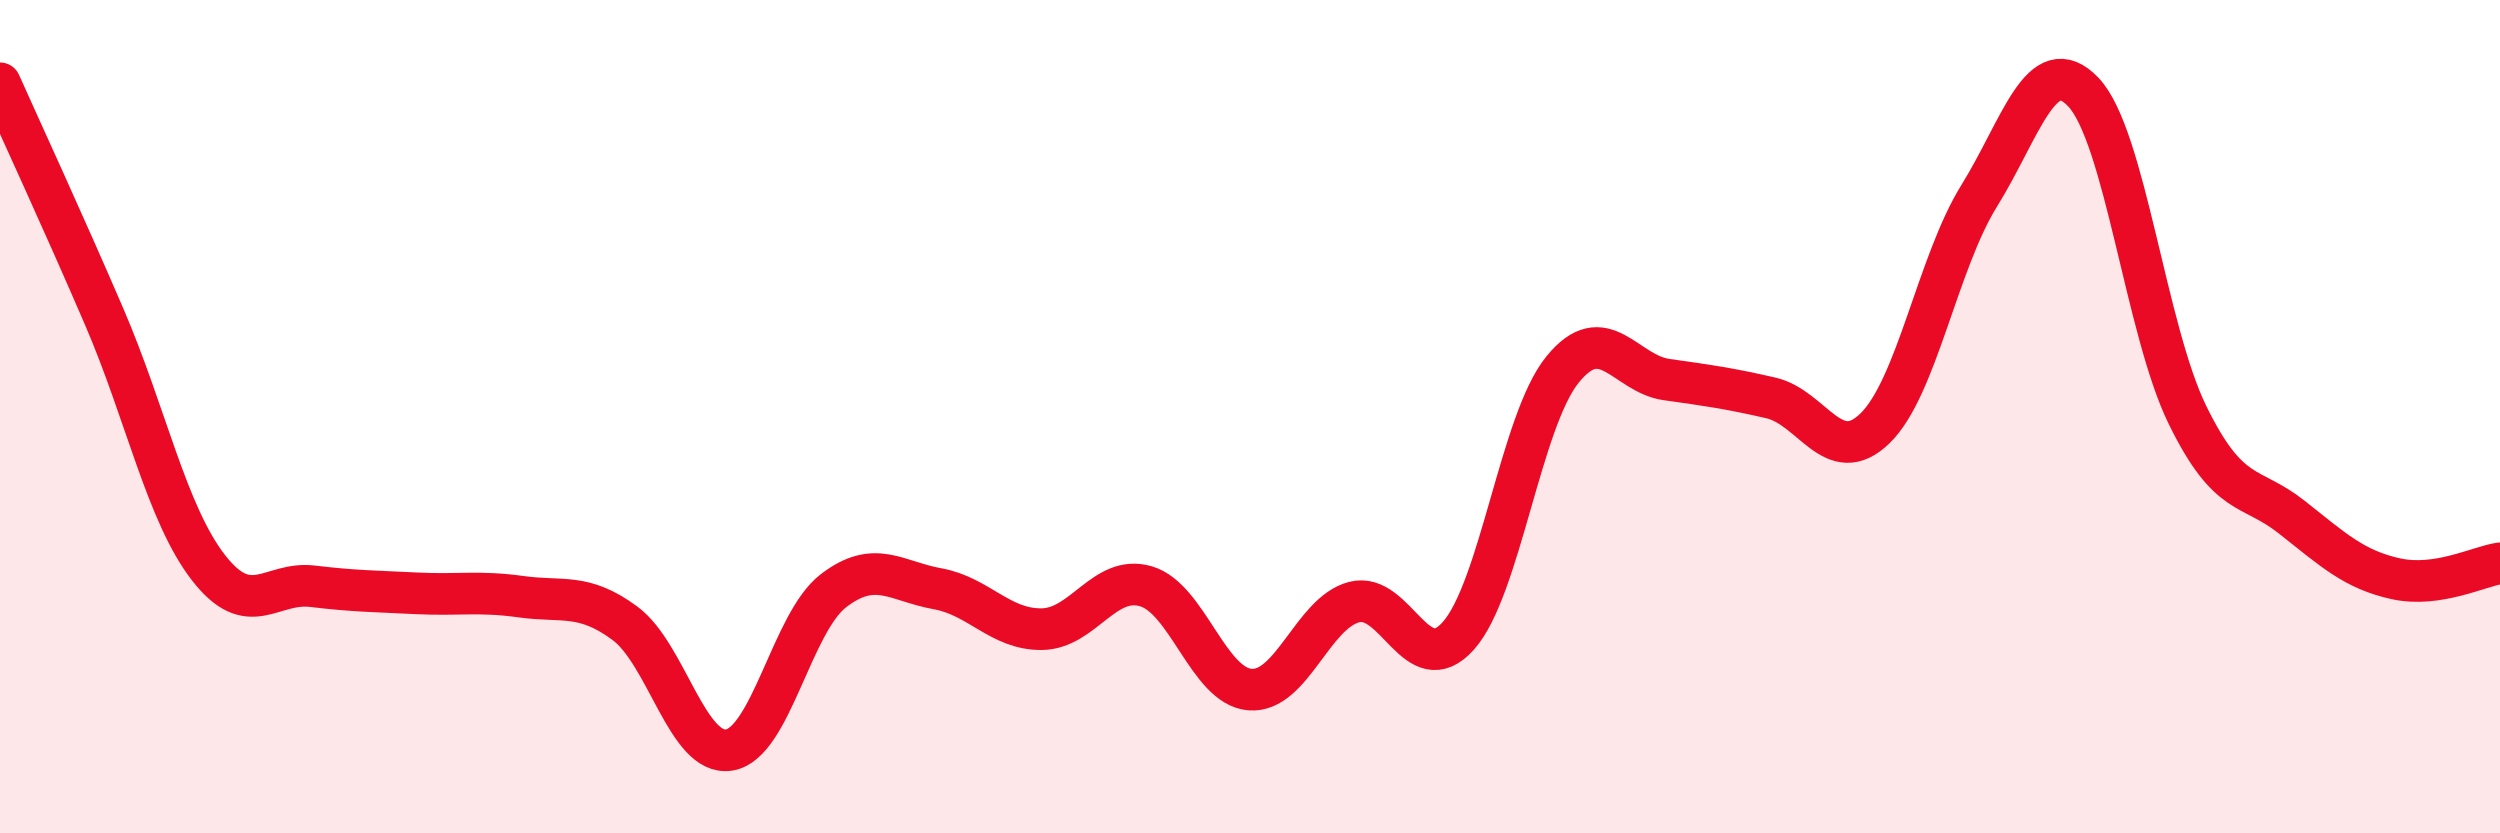 
    <svg width="60" height="20" viewBox="0 0 60 20" xmlns="http://www.w3.org/2000/svg">
      <path
        d="M 0,2 C 0.5,3.12 1.5,5.28 2.5,7.6 C 3.5,9.92 4,12.33 5,13.62 C 6,14.91 6.5,13.95 7.5,14.07 C 8.5,14.19 9,14.19 10,14.24 C 11,14.29 11.5,14.18 12.5,14.32 C 13.5,14.46 14,14.22 15,14.96 C 16,15.7 16.5,18.16 17.5,18 C 18.5,17.84 19,14.95 20,14.18 C 21,13.41 21.5,13.95 22.5,14.13 C 23.5,14.31 24,15.11 25,15.1 C 26,15.09 26.5,13.78 27.5,14.07 C 28.5,14.36 29,16.47 30,16.55 C 31,16.63 31.5,14.71 32.5,14.45 C 33.5,14.19 34,16.38 35,15.26 C 36,14.14 36.5,10.1 37.5,8.87 C 38.5,7.64 39,8.97 40,9.11 C 41,9.25 41.5,9.32 42.5,9.55 C 43.5,9.78 44,11.25 45,10.28 C 46,9.31 46.5,6.31 47.5,4.7 C 48.5,3.09 49,1.16 50,2.21 C 51,3.26 51.5,7.92 52.5,9.96 C 53.5,12 54,11.62 55,12.41 C 56,13.2 56.5,13.67 57.5,13.89 C 58.5,14.11 59.5,13.59 60,13.52L60 20L0 20Z"
        fill="#EB0A25"
        opacity="0.1"
        stroke-linecap="round"
        stroke-linejoin="round"
      />
      <path
        d="M 0,2 C 0.5,3.12 1.5,5.28 2.5,7.6 C 3.5,9.92 4,12.33 5,13.62 C 6,14.91 6.5,13.95 7.5,14.07 C 8.5,14.19 9,14.19 10,14.24 C 11,14.29 11.5,14.18 12.5,14.32 C 13.5,14.46 14,14.22 15,14.96 C 16,15.7 16.5,18.16 17.5,18 C 18.5,17.84 19,14.95 20,14.18 C 21,13.41 21.5,13.95 22.5,14.13 C 23.5,14.31 24,15.11 25,15.1 C 26,15.09 26.5,13.78 27.5,14.07 C 28.5,14.36 29,16.47 30,16.55 C 31,16.63 31.5,14.71 32.5,14.45 C 33.5,14.19 34,16.38 35,15.26 C 36,14.14 36.5,10.1 37.5,8.87 C 38.5,7.64 39,8.97 40,9.11 C 41,9.25 41.5,9.32 42.5,9.55 C 43.5,9.78 44,11.25 45,10.28 C 46,9.31 46.5,6.31 47.5,4.7 C 48.5,3.09 49,1.16 50,2.21 C 51,3.26 51.5,7.92 52.5,9.96 C 53.5,12 54,11.62 55,12.41 C 56,13.2 56.5,13.67 57.5,13.89 C 58.5,14.11 59.5,13.59 60,13.52"
        stroke="#EB0A25"
        stroke-width="1"
        fill="none"
        stroke-linecap="round"
        stroke-linejoin="round"
      />
    </svg>
  